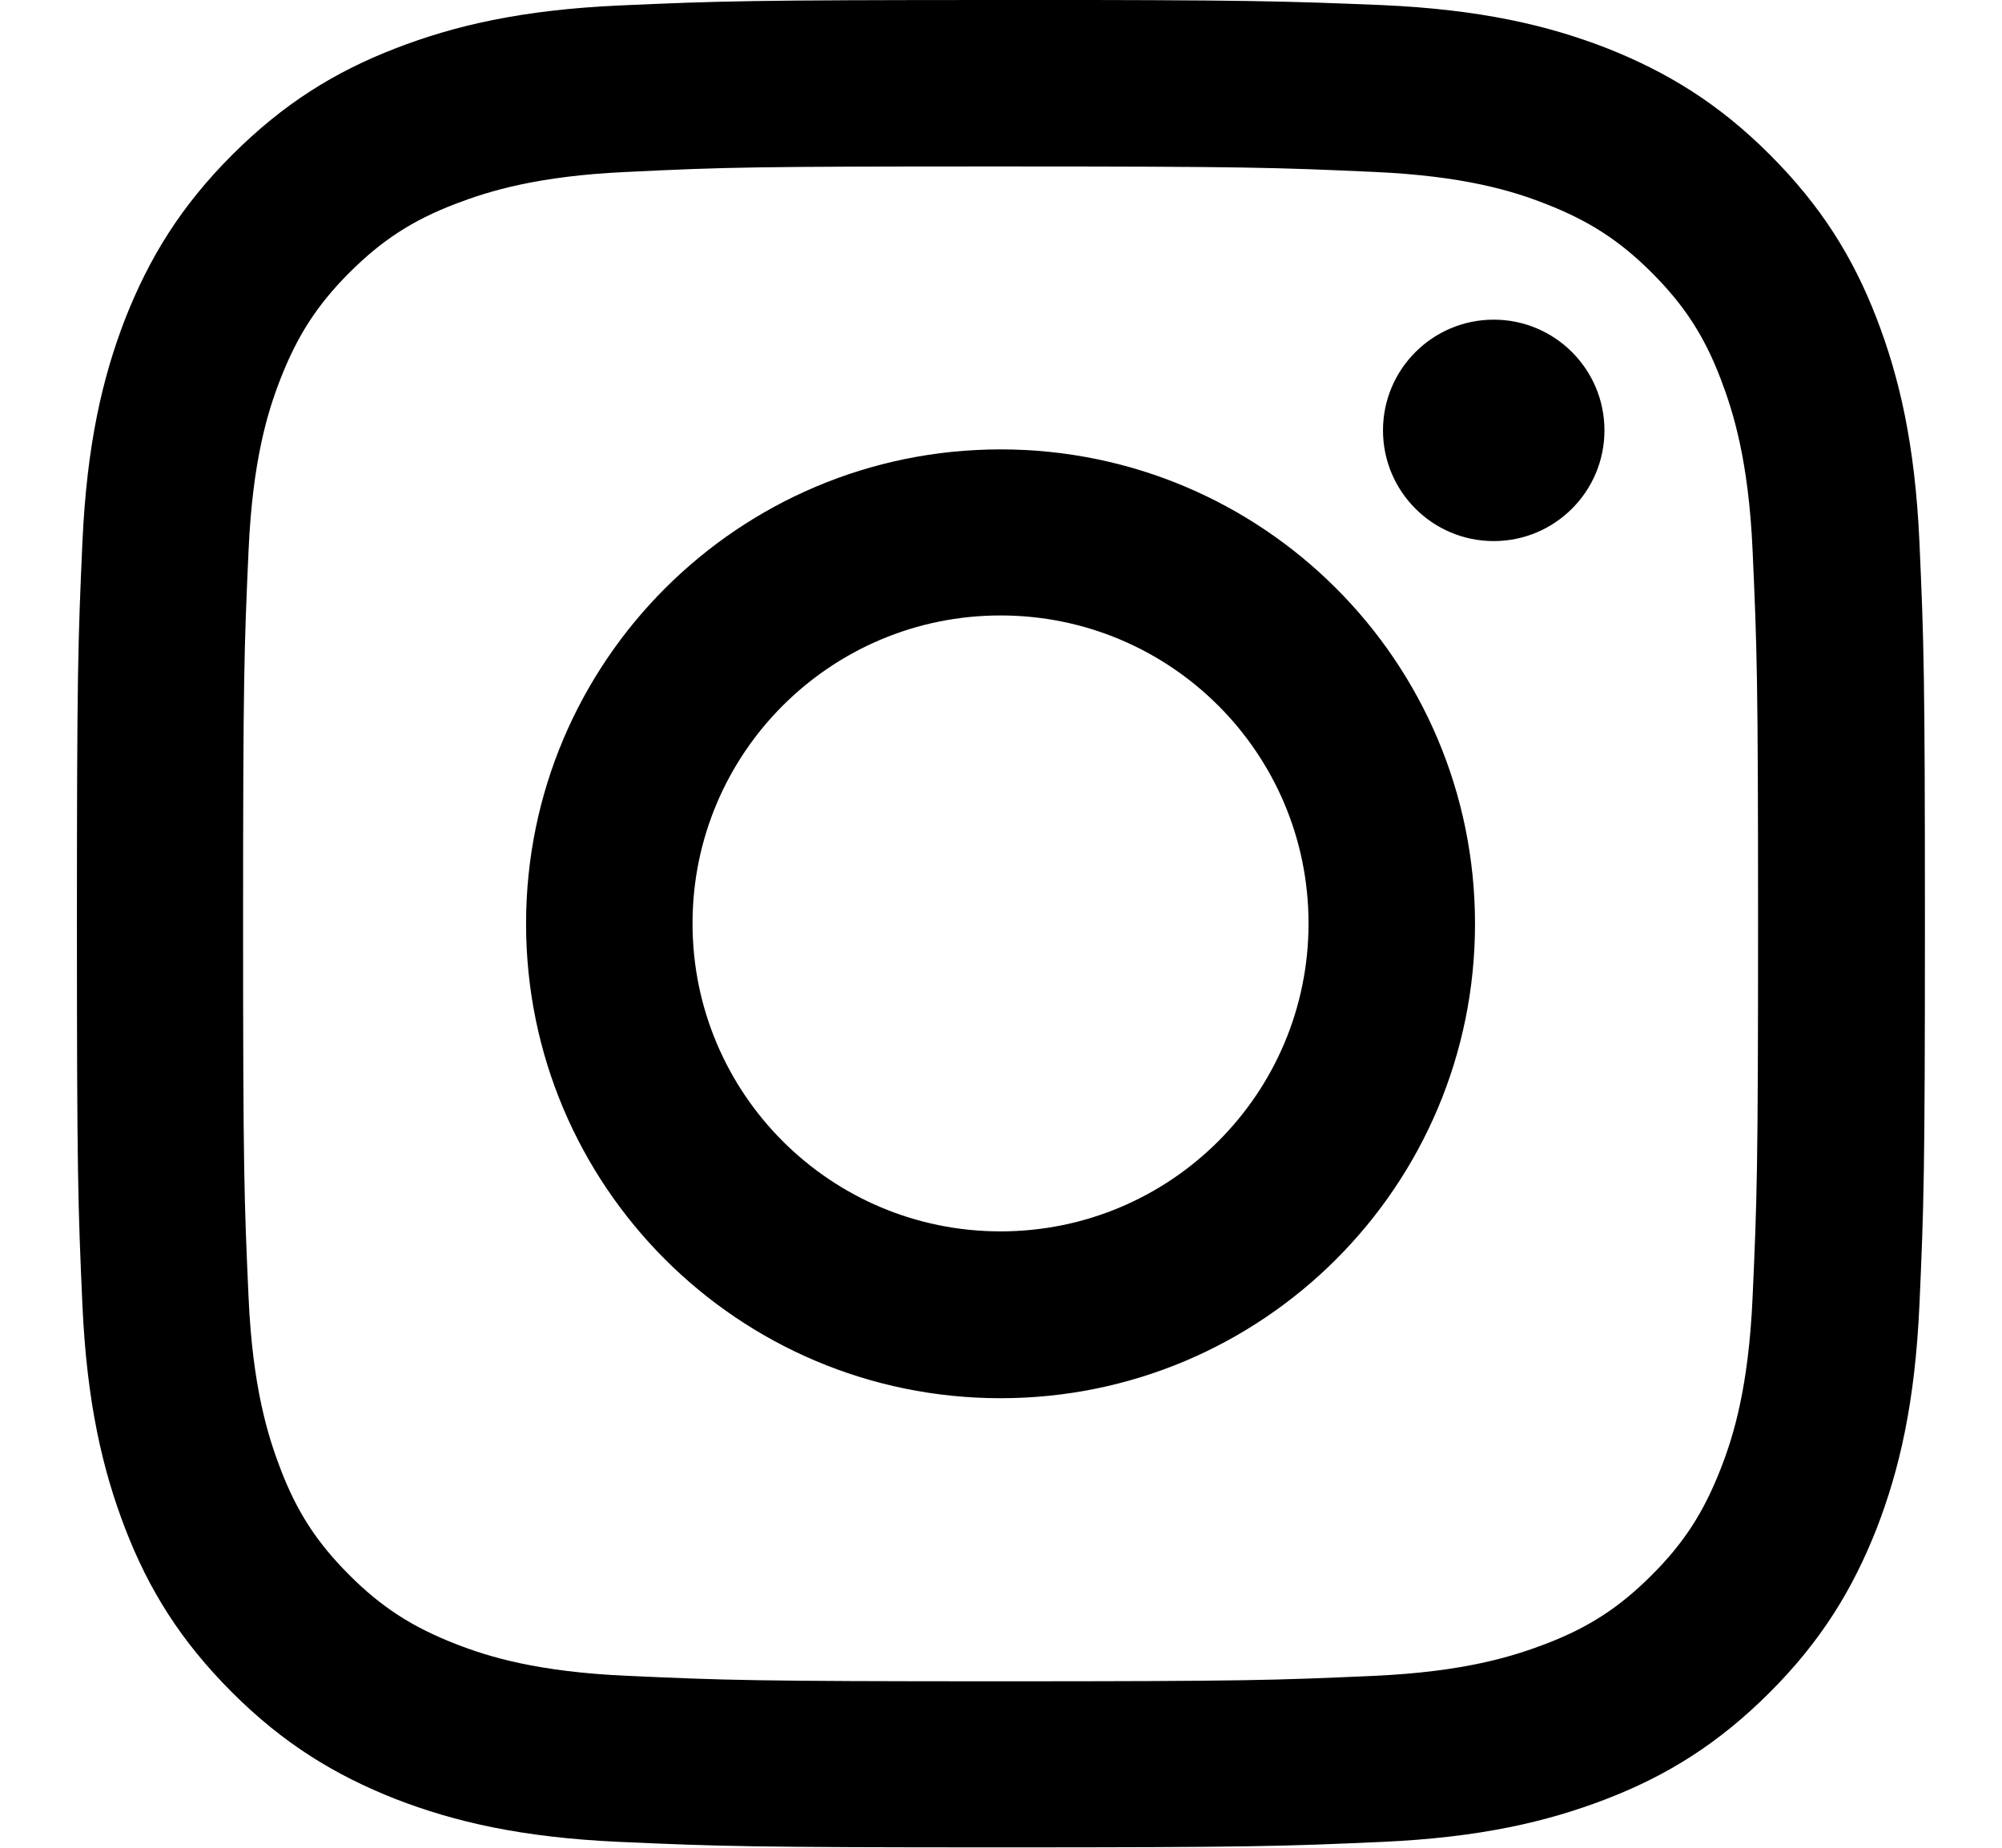 <svg fill="none" height="24" viewBox="0 0 26 24" width="26" xmlns="http://www.w3.org/2000/svg"><path d="m0 0h26v24h-26z"/><path clip-rule="evenodd" d="m12.995 2.162c3.205 0 3.581.014 4.848.071 1.171.052 1.805.248 2.228.414.562.219.962.476 1.381.895.419.419.681.819.895 1.381.162.424.362 1.057.414 2.229.057 1.267.071 1.643.071 4.848 0 3.205-.014 3.581-.071 4.848-.052 1.171-.248 1.805-.414 2.229-.219.562-.476.962-.895 1.381-.419.419-.819.681-1.381.895-.424.162-1.057.362-2.228.414-1.267.057-1.643.071-4.848.071-3.205 0-3.581-.014-4.848-.071-1.171-.052-1.805-.248-2.229-.414-.562-.219-.962-.476-1.381-.895-.419-.419-.681-.819-.895-1.381-.162-.424-.362-1.057-.414-2.229-.057-1.267-.071-1.643-.071-4.848 0-3.205.014-3.581.071-4.848.052-1.171.248-1.805.414-2.229.219-.562.476-.962.895-1.381.419-.419.819-.681 1.381-.895.424-.162 1.057-.362 2.229-.414 1.267-.062 1.648-.071 4.848-.071zm0-2.162c-3.257 0-3.667.014-4.948.071-1.276.057-2.148.262-2.91.557-.79.305-1.457.719-2.124 1.386-.667.667-1.076 1.338-1.386 2.124-.295.762-.5 1.633-.557 2.914-.057 1.276-.071 1.686-.071 4.943 0 3.257.014 3.667.071 4.948.057 1.276.262 2.148.557 2.914.305.79.719 1.457 1.386 2.124.667.667 1.338 1.076 2.124 1.386.762.295 1.633.5 2.914.557s1.686.071 4.948.071 3.667-.014 4.948-.071c1.276-.057 2.148-.262 2.914-.557.79-.305 1.457-.719 2.124-1.386.667-.667 1.076-1.338 1.386-2.124.295-.762.5-1.633.557-2.914.057-1.281.071-1.686.071-4.948 0-3.262-.014-3.667-.071-4.948-.057-1.276-.262-2.148-.557-2.914-.305-.79-.719-1.457-1.386-2.124-.667-.667-1.338-1.076-2.124-1.386-.762-.295-1.633-.5-2.914-.557-1.286-.052-1.695-.067-4.952-.067zm-.001 5.837c-3.4 0-6.162 2.757-6.162 6.162 0 3.405 2.757 6.162 6.162 6.162 3.405 0 6.162-2.757 6.162-6.162 0-3.405-2.757-6.162-6.162-6.162zm0 10.157c-2.21 0-4-1.79-4-4 0-2.209 1.79-4 4-4 2.209 0 4 1.79 4 4 0 2.21-1.79 4-4 4zm7.843-10.404c0 .794-.644 1.438-1.438 1.438s-1.438-.644-1.438-1.438.644-1.438 1.438-1.438 1.438.644 1.438 1.438z" fill="#000" fill-rule="evenodd"/></svg>